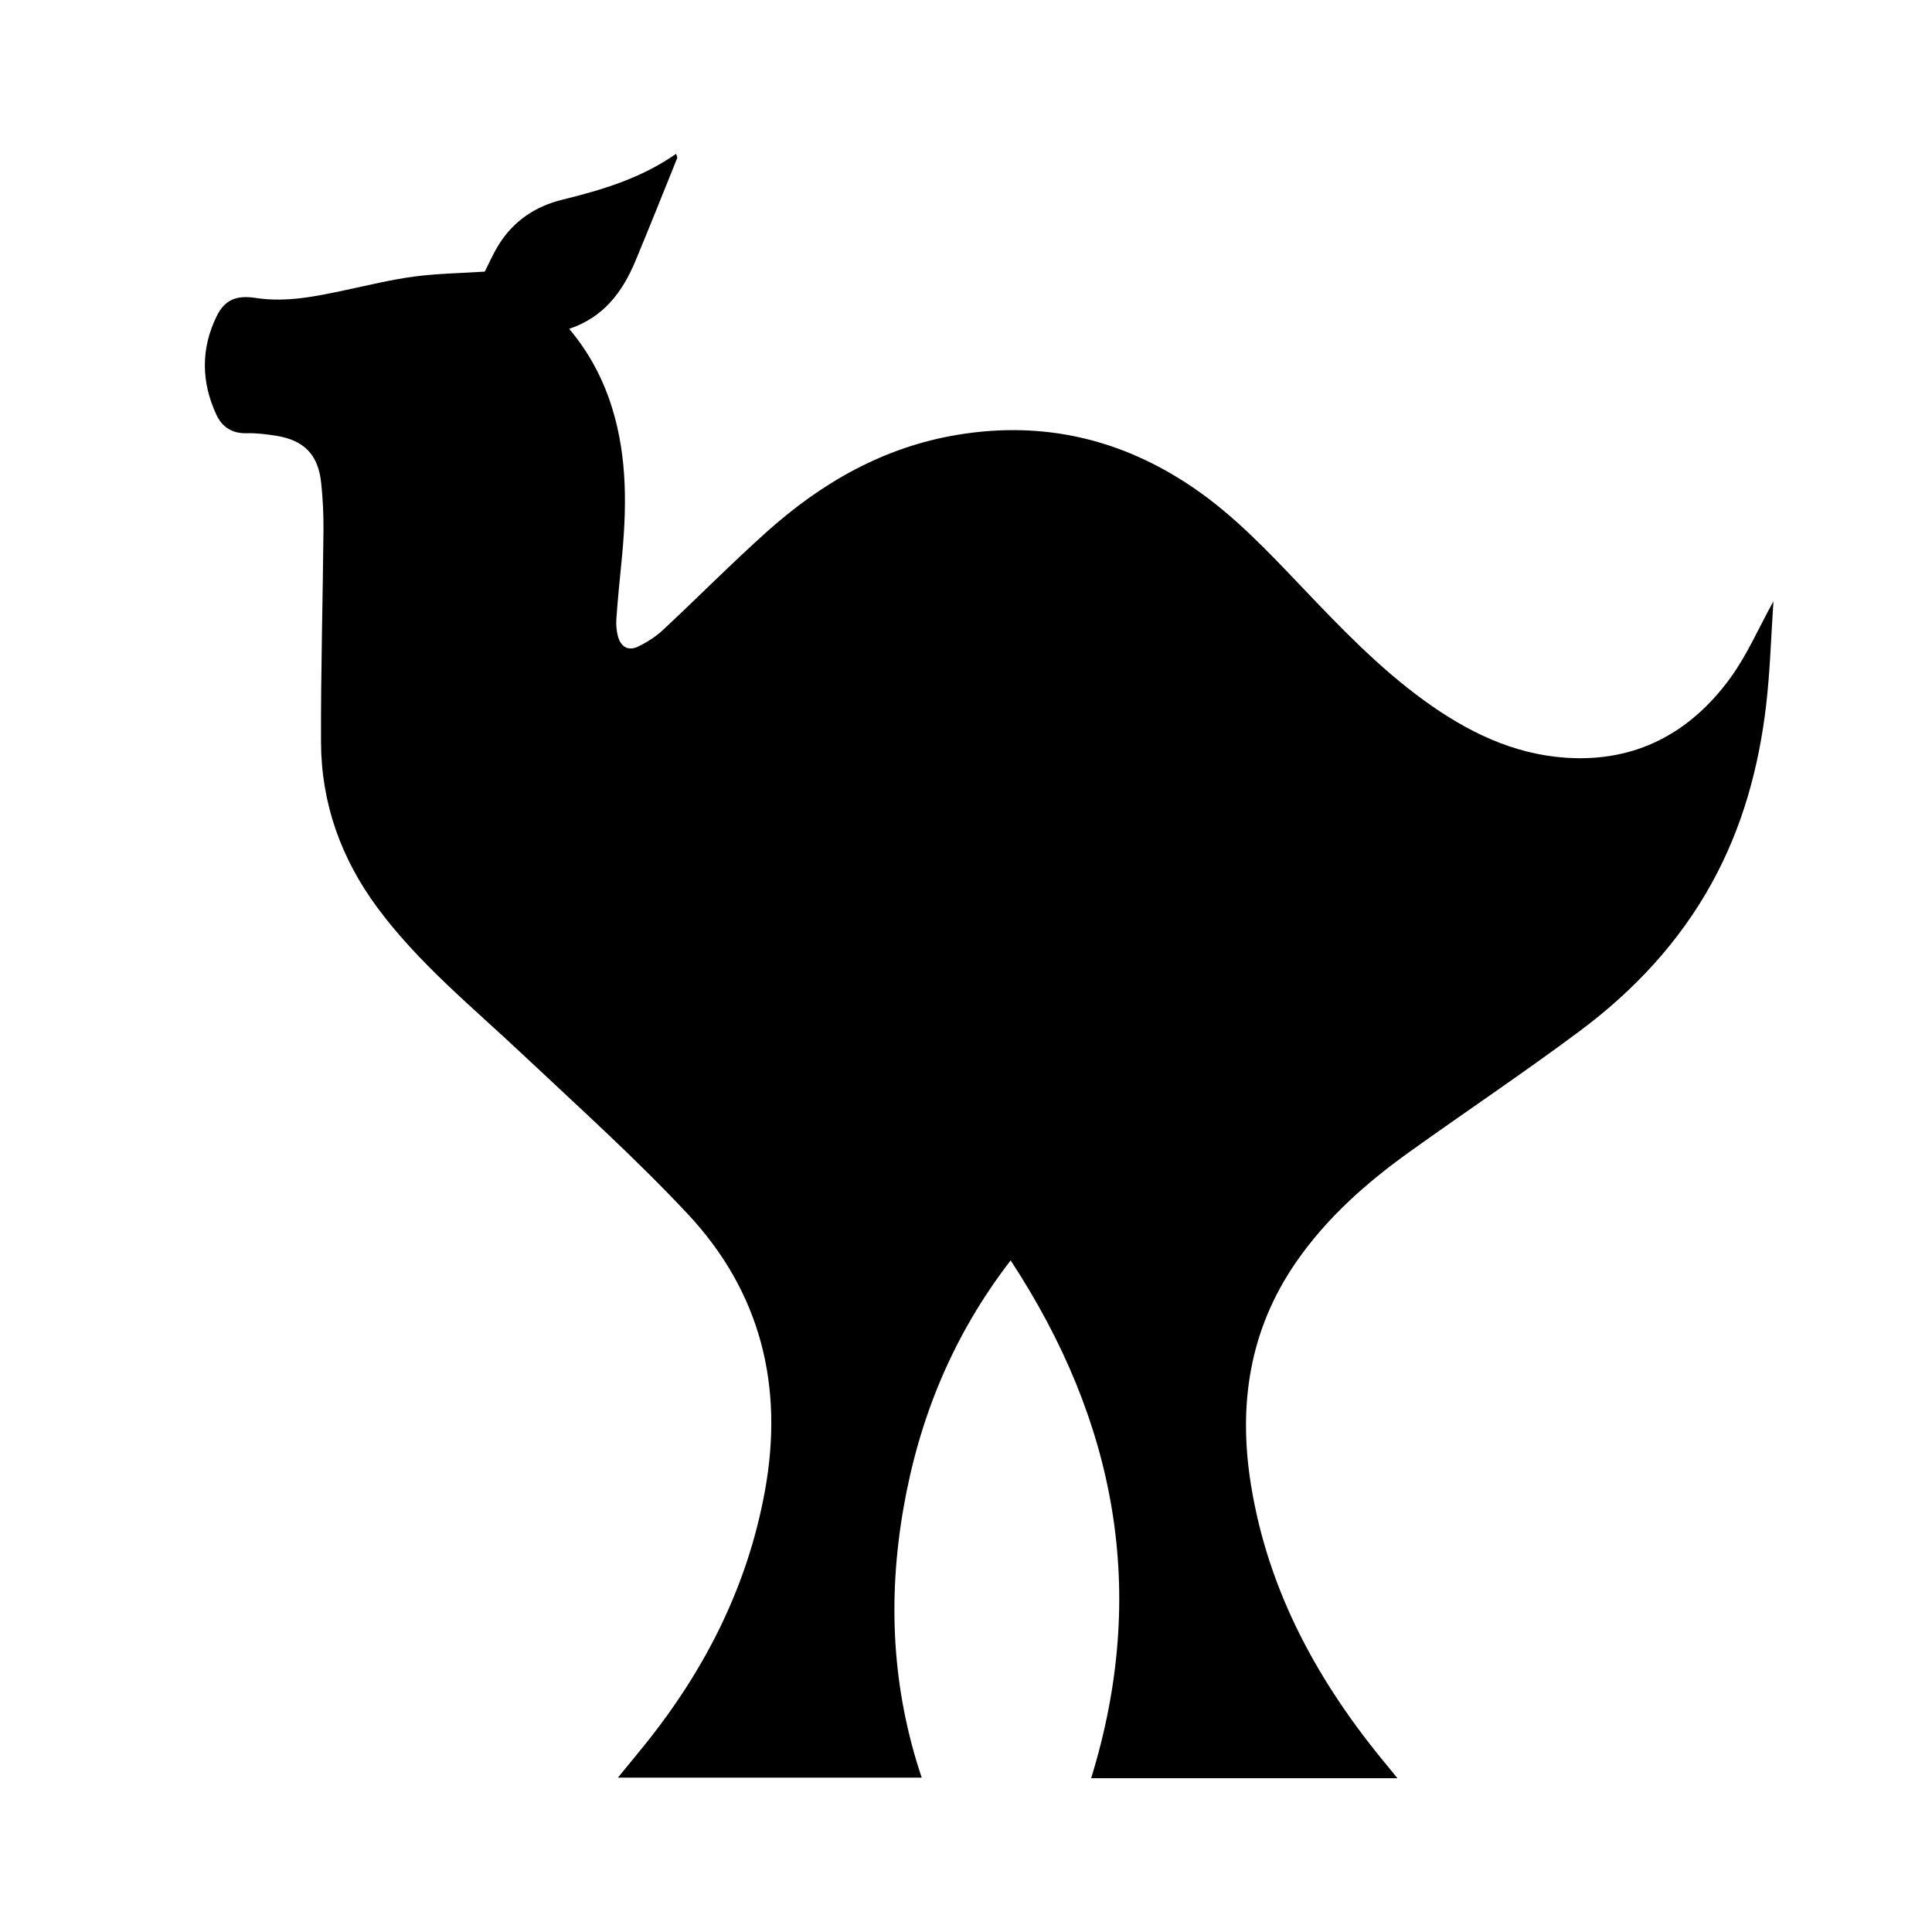 <svg viewBox="0 0 1000 1000" xmlns="http://www.w3.org/2000/svg" data-name="Capa 1" id="Capa_1">
  <defs>
    <style>
      .cls-1 {
        fill: none;
      }
    </style>
  </defs>
  <path d="M895.91,350.53c-20.86,28.78-49.18,44.13-85.46,41.67-27.43-1.86-51.17-13.6-73.08-29.45-23.77-17.2-43.92-38.32-64.05-59.46-17.47-18.35-34.89-36.79-56.03-51.11-36.97-25.06-77.41-34.46-121.67-27.13-38.27,6.35-70.41,24.83-98.79,50.26-18.35,16.45-35.7,34.01-53.74,50.82-3.72,3.47-8.25,6.32-12.85,8.55-5.05,2.45-8.92.08-10.36-5.19-.82-2.99-1.05-6.29-.83-9.39.68-9.7,1.64-19.38,2.61-29.05,2.7-26.92,3.31-53.71-4.85-79.97-4.64-14.93-11.81-28.55-22.21-40.87,17.98-6.01,27.67-19.23,34.32-35.18,7.36-17.68,14.45-35.47,21.6-53.23.17-.43-.28-1.11-.59-2.18-17.96,12.6-38.18,18.66-58.84,23.73-13.9,3.41-25.22,10.96-32.9,23.24-2.94,4.7-5.15,9.85-7.28,14-12.58.82-24.6.98-36.43,2.54-11.81,1.56-23.47,4.42-35.15,6.91-15.49,3.31-30.97,6.62-46.94,4.18-9.85-1.51-15.99.76-20.25,9.46-8.24,16.82-8,34.03-.16,50.95,2.97,6.4,8.16,9.82,15.72,9.61,5.16-.14,10.39.53,15.51,1.36,14.23,2.31,21.51,9.85,23.02,24.25.85,8.08,1.28,16.24,1.2,24.36-.34,36.65-1.4,73.31-1.27,109.95.11,31.63,10.34,60.21,29.2,85.68,21.32,28.79,48.96,51.27,74.81,75.58,28.98,27.26,58.65,53.93,85.8,82.94,37.67,40.24,49.82,88.84,40,143.08-8.94,49.39-30.83,92.56-62.03,131.39-4.57,5.69-9.24,11.3-14.13,17.29h157.27c-15.42-45.95-17.62-92.21-9.52-139.08,8.11-46.92,25.6-89.82,55.55-128.65,54.84,83.57,71.27,172.07,41.67,268h158.51c-2.21-2.73-3.56-4.45-4.97-6.13-35.62-42.7-61.82-90.02-70.81-145.62-6.66-41.23-.95-80.12,23.23-115.19,15.88-23.03,36.49-41.26,59.03-57.39,29.18-20.88,59.01-40.86,87.77-62.29,27.96-20.83,51.54-45.93,68.56-76.84,15.83-28.74,24.27-59.69,28.05-91.96,2.05-17.53,2.53-35.25,3.78-53.74-7.75,14.03-13.58,27.63-22.05,39.31Z"></path>
  <rect height="1000" width="1000" class="cls-1"></rect>
</svg>